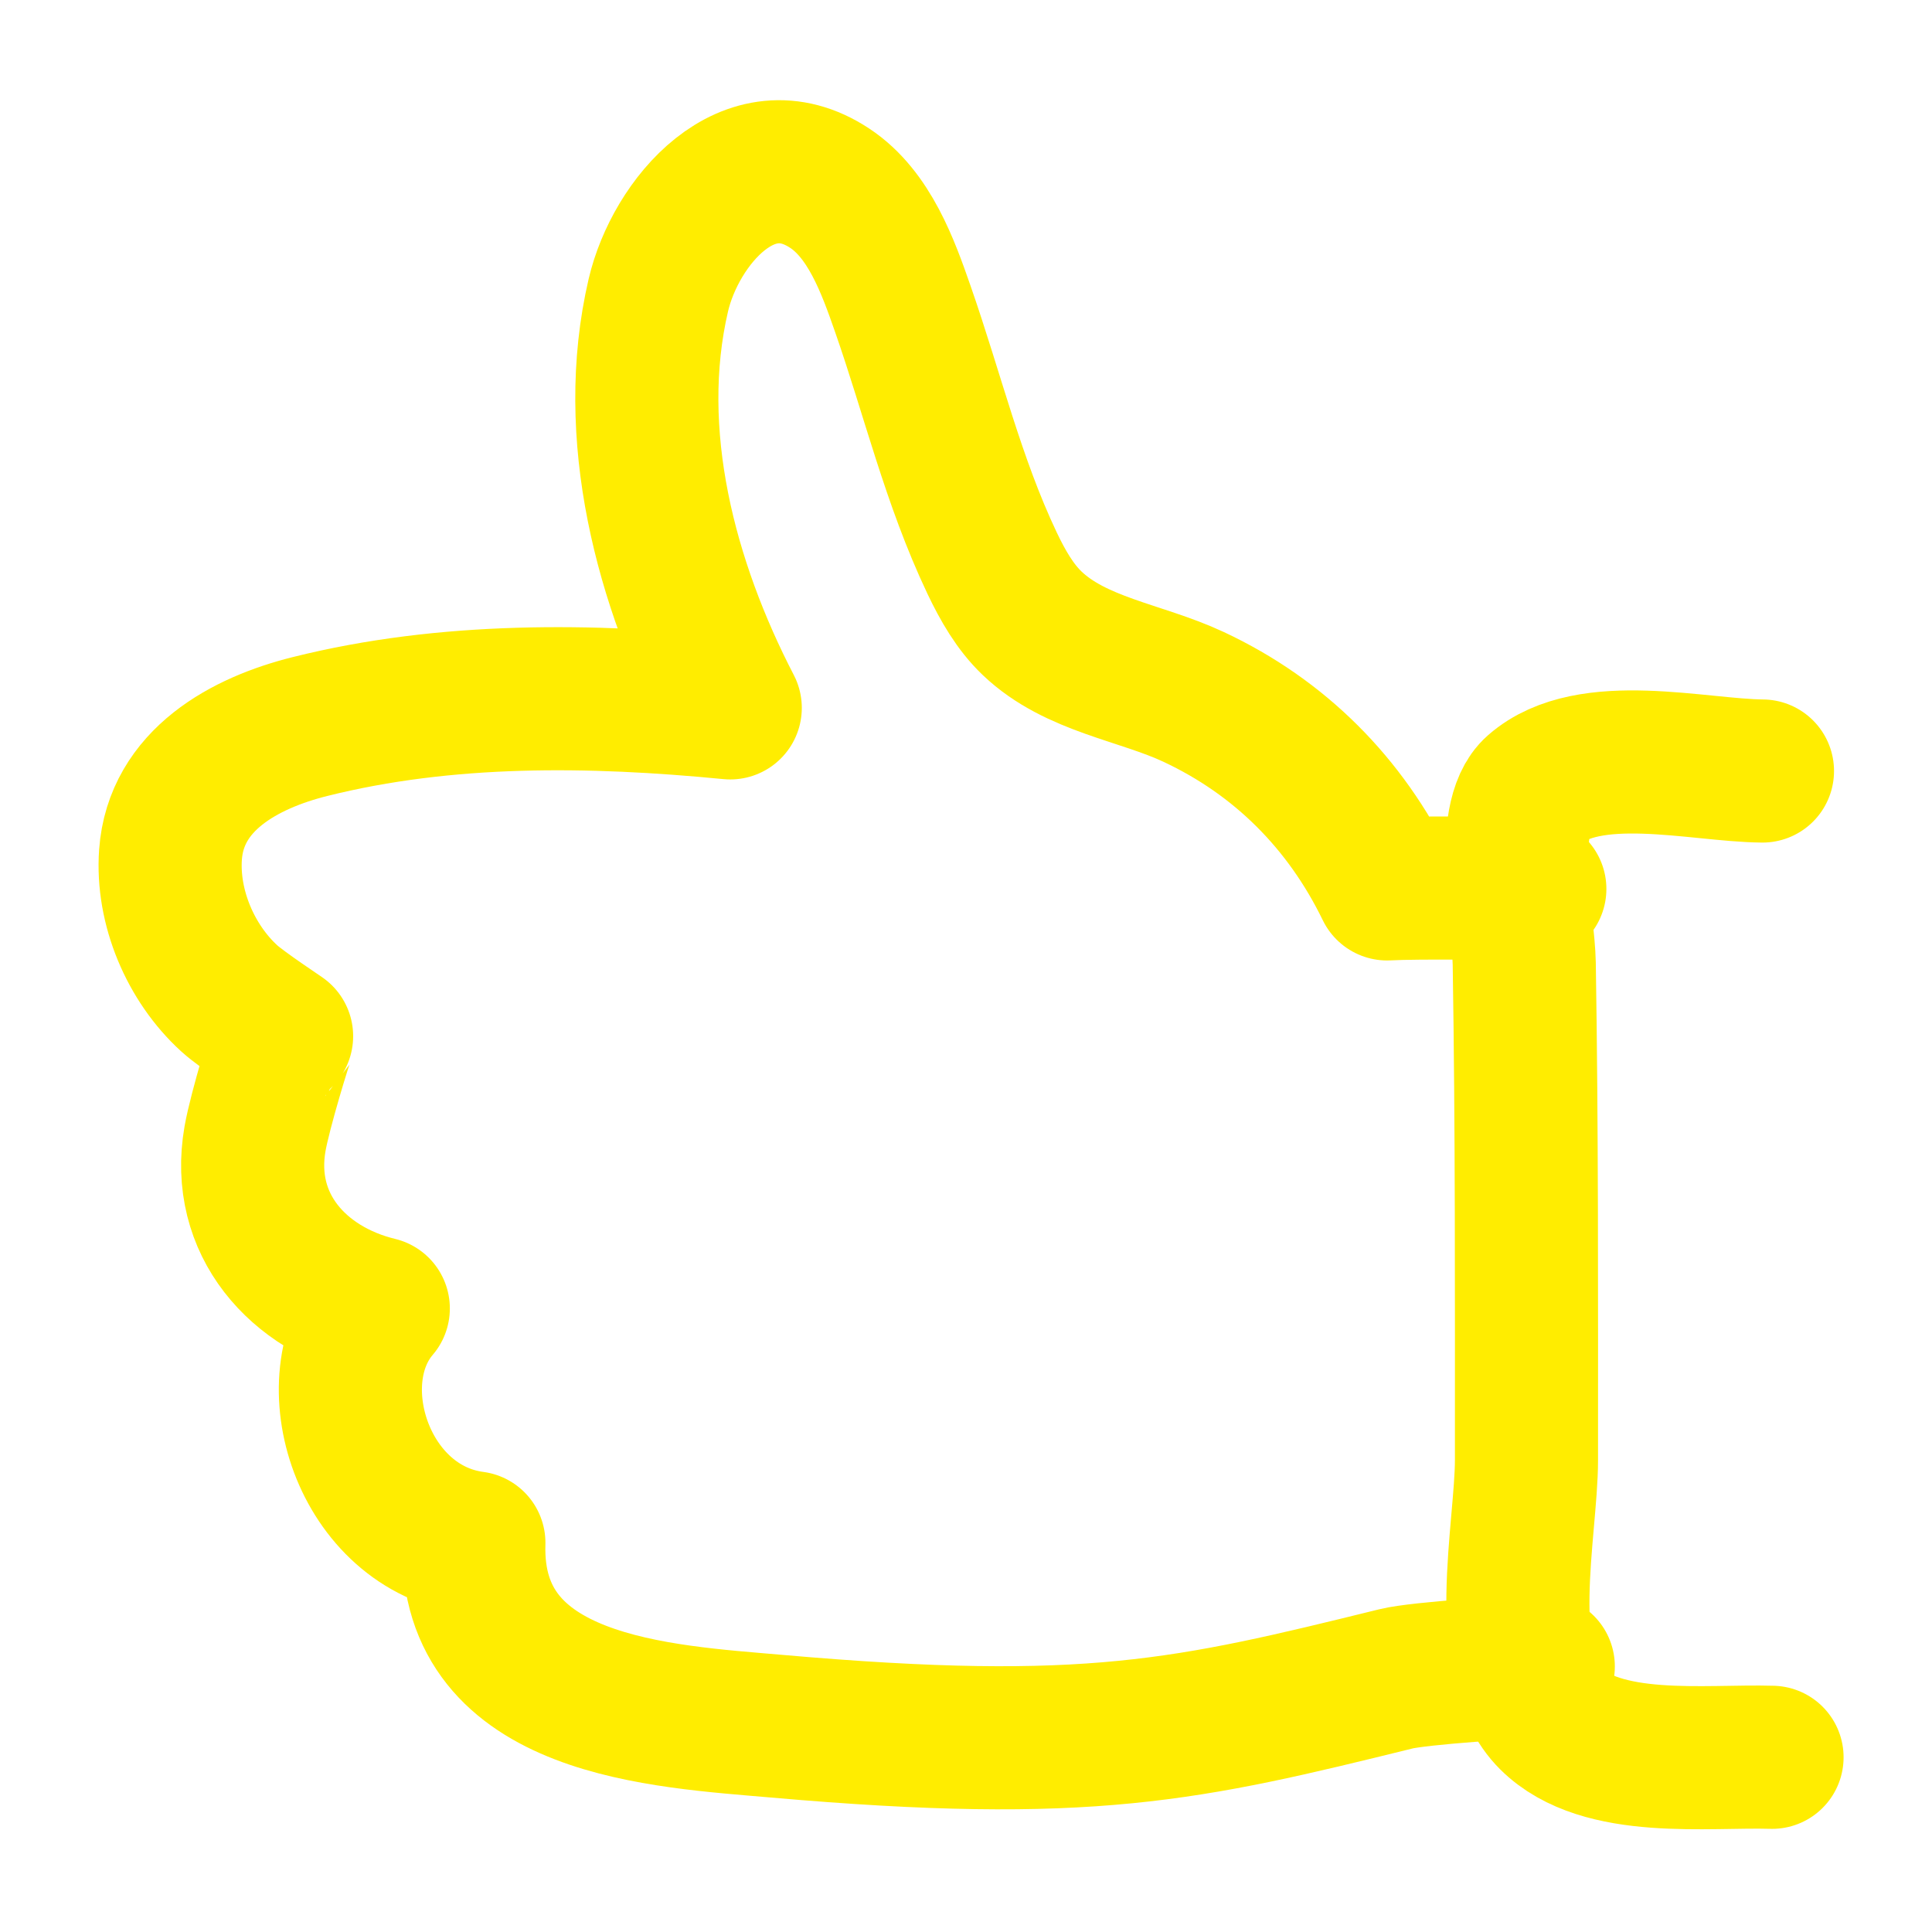 <?xml version="1.0" encoding="UTF-8"?> <svg xmlns="http://www.w3.org/2000/svg" width="40" height="40" viewBox="0 0 40 40" fill="none"><path d="M31.777 18.404C31.149 18.393 29.347 18.369 28.719 18.404C27.858 16.633 26.5 15.264 24.709 14.427C23.614 13.915 22.273 13.767 21.369 12.904C21.02 12.572 20.763 12.127 20.54 11.658C19.732 9.955 19.31 8.165 18.691 6.393C18.385 5.514 17.998 4.438 17.179 3.897C15.508 2.791 13.983 4.599 13.63 6.112C12.959 8.992 13.785 12.083 15.119 14.656C12.23 14.375 9.25 14.333 6.415 15.043C5.07 15.379 3.641 16.146 3.53 17.694C3.453 18.782 3.944 19.938 4.747 20.671C5.01 20.911 5.871 21.475 5.866 21.479C5.84 21.498 5.383 22.987 5.28 23.576C4.969 25.35 6.169 26.687 7.832 27.09C6.533 28.604 7.522 31.639 9.811 31.943C9.711 35.355 13.702 35.531 16.089 35.74C22.537 36.305 24.587 35.823 28.906 34.758C29.384 34.64 31.459 34.503 31.952 34.502" stroke="#FFED00" stroke-width="2.963" stroke-miterlimit="1.5" stroke-linecap="round" stroke-linejoin="round"></path><path d="M36.49 15.963C35.158 15.952 32.9 15.362 31.788 16.333C31.095 16.937 31.544 19.103 31.558 19.953C31.613 23.379 31.604 26.805 31.604 30.23C31.604 31.659 30.966 34.453 32.106 35.584C33.164 36.636 35.34 36.342 36.688 36.383" stroke="#FFED00" stroke-width="2.963" stroke-miterlimit="1.5" stroke-linecap="round" stroke-linejoin="round"></path></svg> 